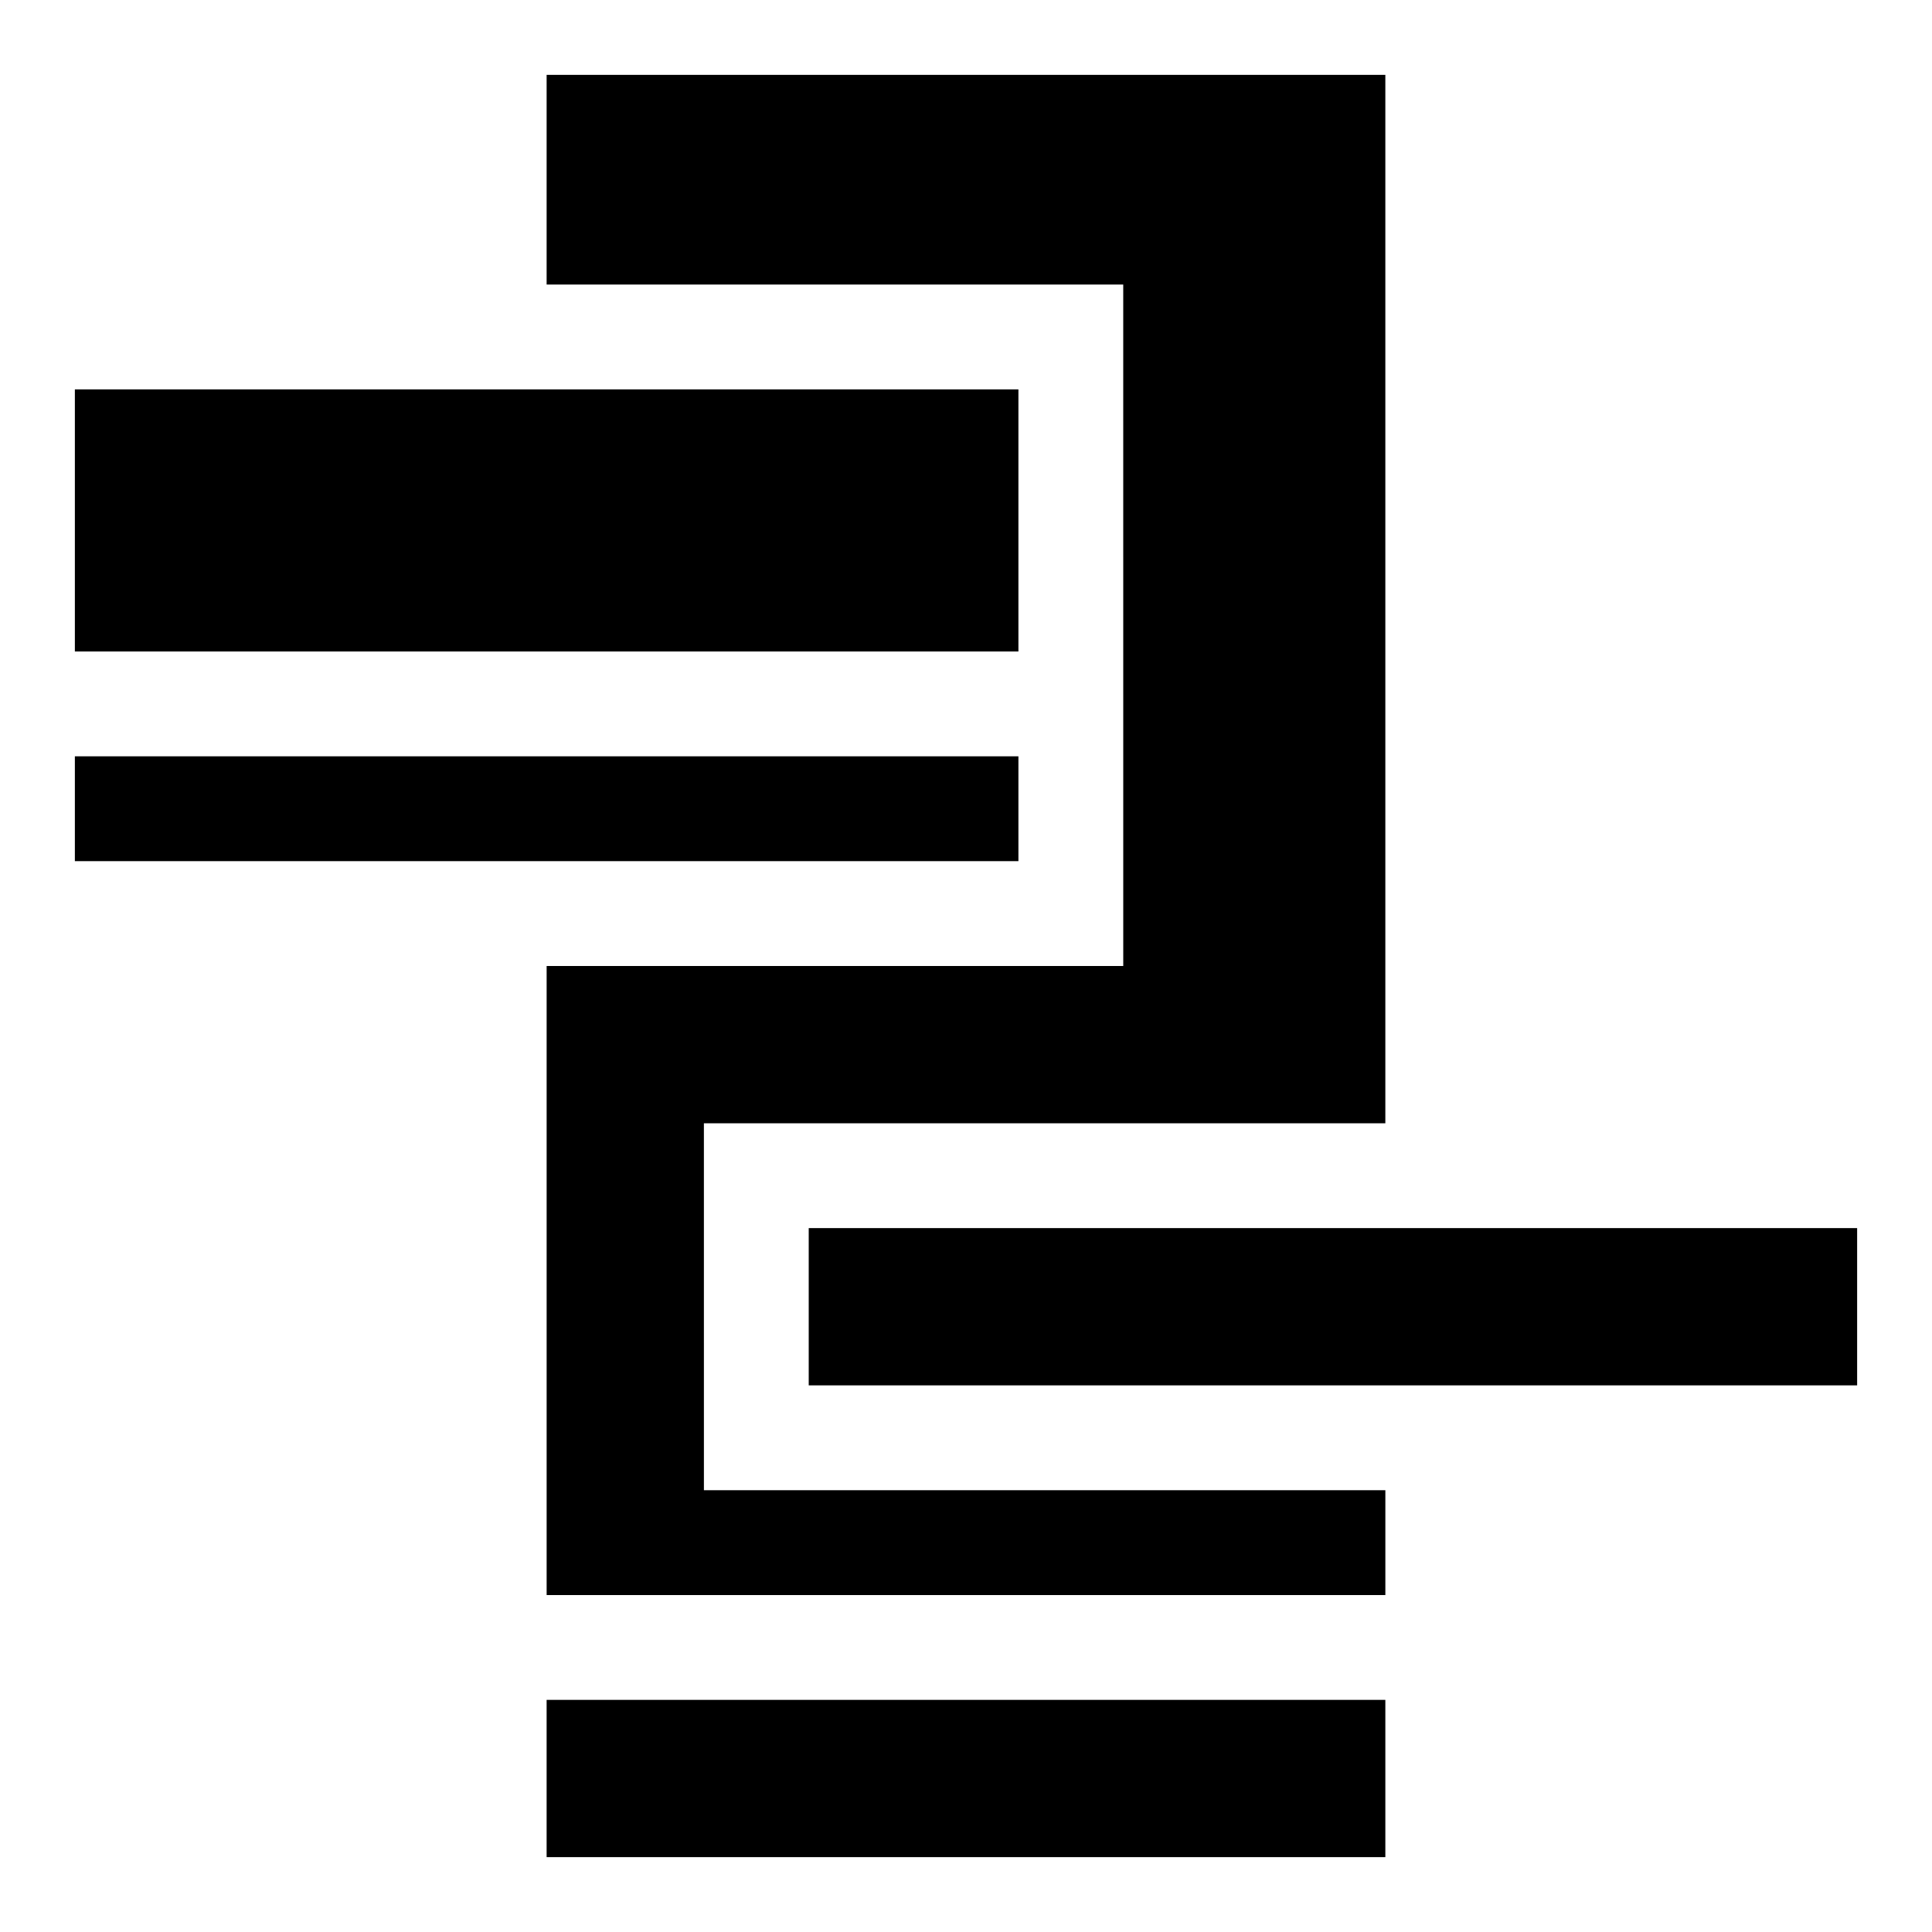 <?xml version="1.0" encoding="UTF-8"?>
<!-- Uploaded to: SVG Find, www.svgrepo.com, Generator: SVG Find Mixer Tools -->
<svg fill="#000000" width="800px" height="800px" version="1.1" viewBox="144 144 512 512" xmlns="http://www.w3.org/2000/svg">
 <g>
  <path d="m358.32 469.46h277.84v41.676h-277.84z"/>
  <path d="m163.84 247.19h250.05v69.457h-250.05z"/>
  <path d="m163.84 344.43h250.05v27.785h-250.05z"/>
  <path d="m330.54 441.68h180.59v-277.84l-222.27-0.004v55.566h152.81l0.004 180.6h-152.81v166.7h222.27v-27.785h-180.59z"/>
  <path d="m288.86 636.16h222.27v-41.676h-222.27v41.676z"/>
 </g>
</svg>
